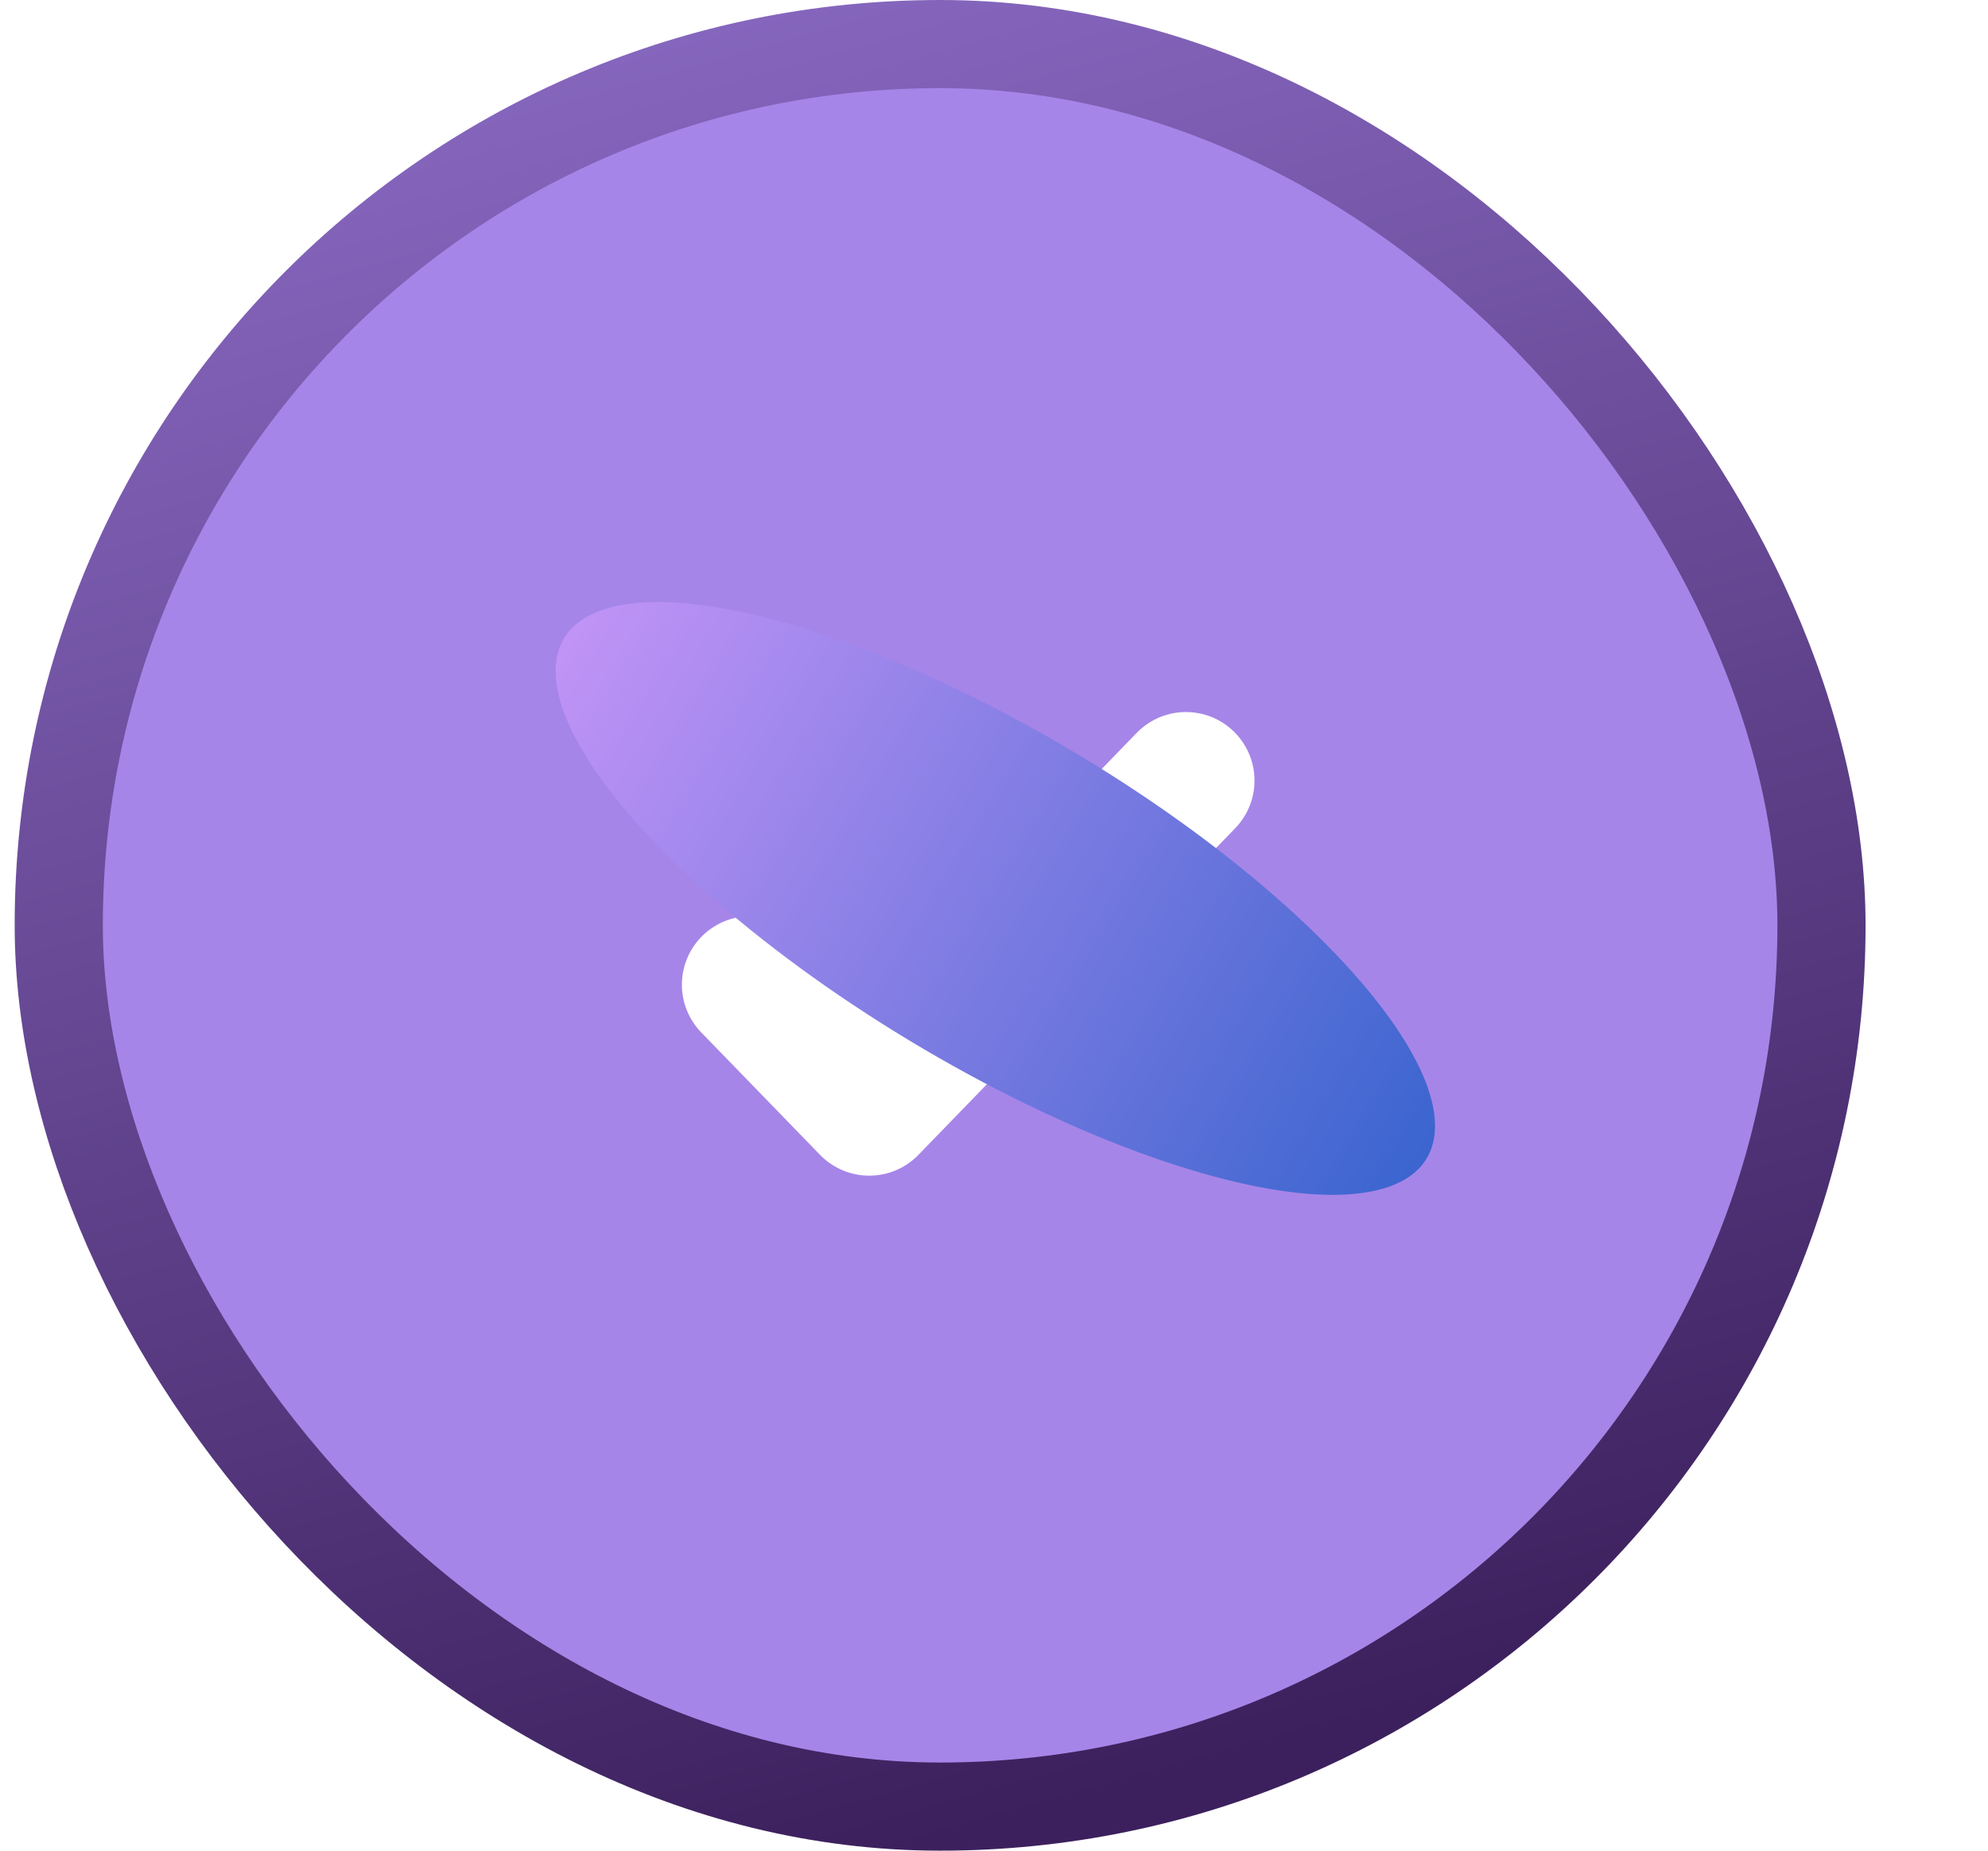 <svg width="29" height="27" viewBox="0 0 29 27" fill="none" xmlns="http://www.w3.org/2000/svg">
<g clip-path="url(#clip0_97_8355)">
<rect x="0.857" y="0.643" width="25.714" height="25.714" rx="12.857" fill="#A685E8" stroke="url(#paint0_linear_97_8355)" stroke-width="1.286"/>
<path d="M10.947 14.366L12.68 16.152L17.3 11.388" stroke="white" stroke-width="2" stroke-linecap="round" stroke-linejoin="round"/>
<g filter="url(#filter0_f_97_8355)">
<ellipse cx="14.519" cy="13.108" rx="2.422" ry="7.347" transform="rotate(-58.905 14.519 13.108)" fill="url(#paint1_linear_97_8355)"/>
</g>
</g>
<defs>
<filter id="filter0_f_97_8355" x="-1.522" y="-0.842" width="32.081" height="27.899" filterUnits="userSpaceOnUse" color-interpolation-filters="sRGB">
<feFlood flood-opacity="0" result="BackgroundImageFix"/>
<feBlend mode="normal" in="SourceGraphic" in2="BackgroundImageFix" result="shape"/>
<feGaussianBlur stdDeviation="4.812" result="effect1_foregroundBlur_97_8355"/>
</filter>
<linearGradient id="paint0_linear_97_8355" x1="4.821" y1="-10.297" x2="15.176" y2="26.461" gradientUnits="userSpaceOnUse">
<stop stop-color="#A685E8"/>
<stop offset="1" stop-color="#3C205D"/>
</linearGradient>
<linearGradient id="paint1_linear_97_8355" x1="14.519" y1="5.761" x2="14.519" y2="20.455" gradientUnits="userSpaceOnUse">
<stop stop-color="#C193F6"/>
<stop offset="1" stop-color="#3B65CF"/>
</linearGradient>
<clipPath id="clip0_97_8355">
<rect width="28.286" height="27" rx="13.5" fill="white"/>
</clipPath>
</defs>
</svg>
